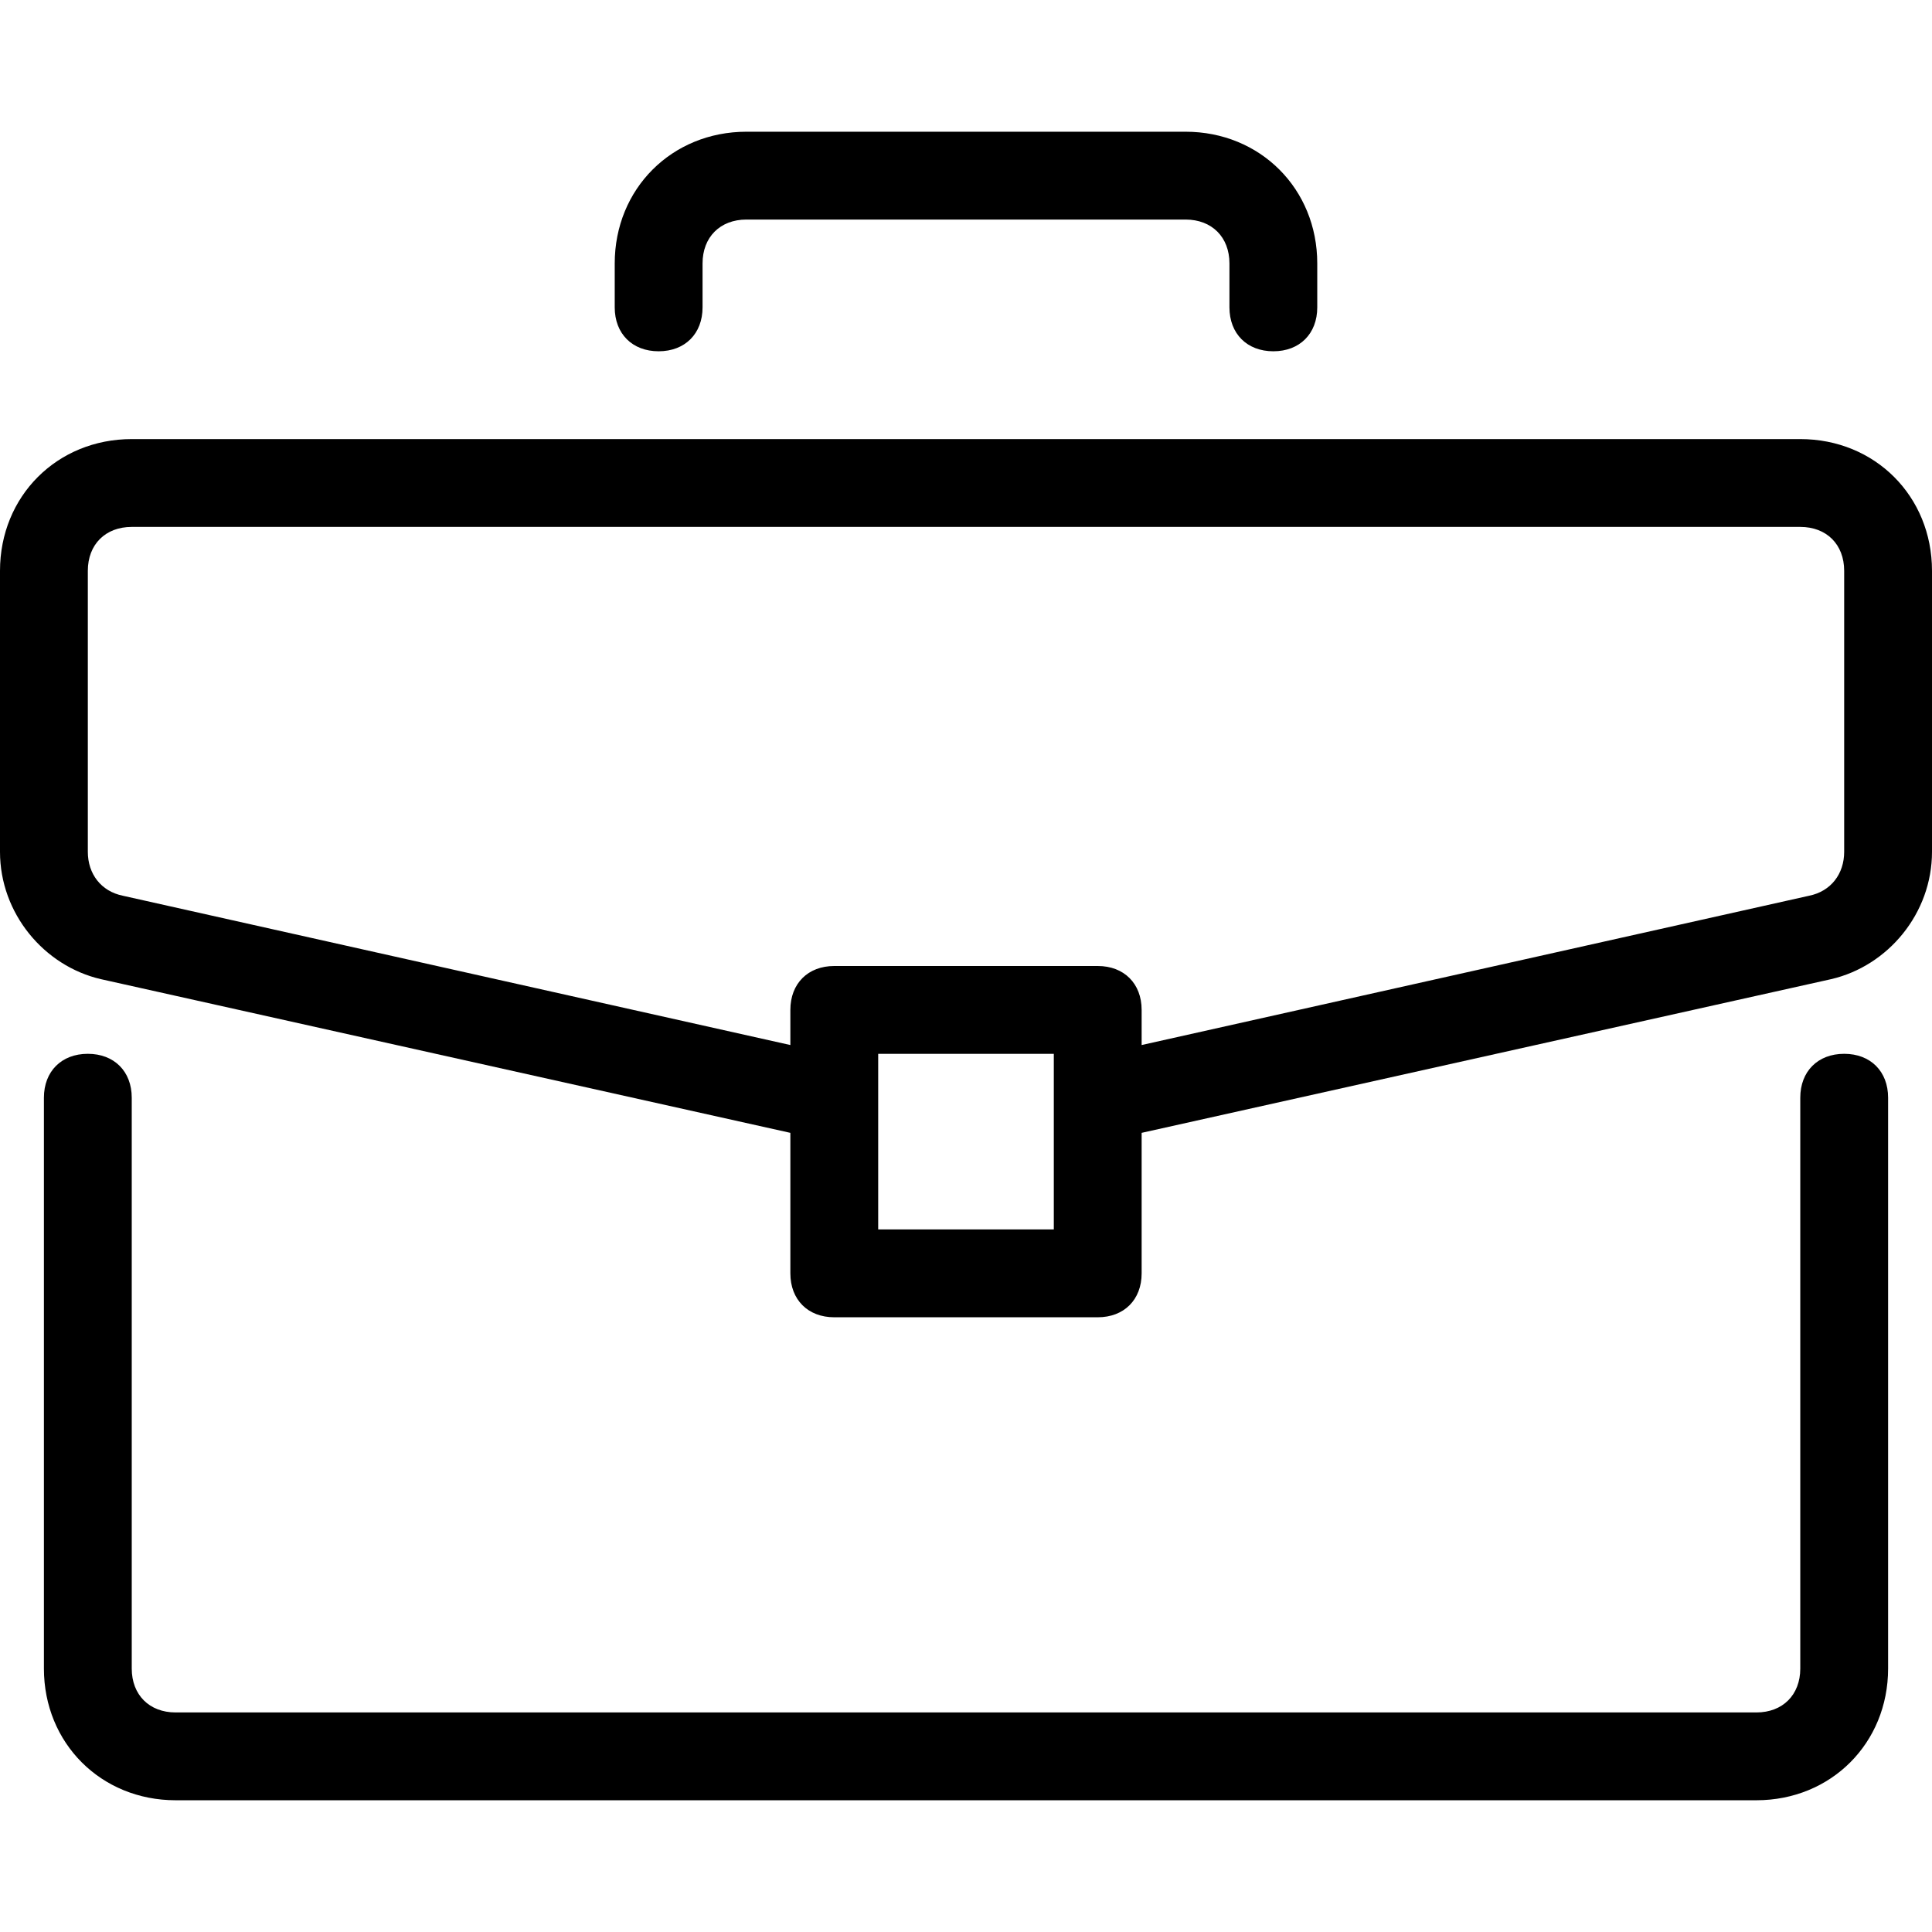 <svg width="100" height="100" viewBox="0 0 100 100" fill="none" xmlns="http://www.w3.org/2000/svg">
<path d="M95.455 54.545C94.091 54.545 93.182 55.454 93.182 56.818V86.363C93.182 87.727 92.273 88.636 90.91 88.636H9.091C7.728 88.636 6.819 87.727 6.819 86.363V56.818C6.819 55.454 5.91 54.545 4.546 54.545C3.183 54.545 2.273 55.454 2.273 56.818V86.363C2.273 90.227 5.228 93.181 9.092 93.181H90.91C94.773 93.181 97.728 90.227 97.728 86.363V56.818C97.728 55.454 96.819 54.545 95.455 54.545Z" fill="black"/>
<path d="M93.182 22.727H6.818C2.954 22.727 0 25.682 0 29.546V44.091C0 47.273 2.273 50 5.227 50.682L40.909 58.636V65.909C40.909 67.273 41.818 68.182 43.182 68.182H56.818C58.182 68.182 59.091 67.273 59.091 65.909V58.636L94.773 50.682C97.727 50 100 47.273 100 44.091V29.546C100 25.682 97.046 22.727 93.182 22.727ZM54.545 63.636H45.455V54.546H54.545V63.636ZM95.454 44.091C95.454 45.227 94.773 46.136 93.636 46.364L59.091 54.091V52.273C59.091 50.909 58.182 50 56.818 50H43.182C41.818 50 40.909 50.909 40.909 52.273V54.091L6.364 46.364C5.227 46.136 4.546 45.227 4.546 44.091V29.546C4.546 28.182 5.455 27.273 6.818 27.273H93.182C94.546 27.273 95.454 28.182 95.454 29.546V44.091ZM61.364 6.818H38.636C34.773 6.818 31.818 9.773 31.818 13.636V15.909C31.818 17.273 32.727 18.182 34.091 18.182C35.454 18.182 36.364 17.273 36.364 15.909V13.636C36.364 12.273 37.273 11.364 38.636 11.364H61.364C62.727 11.364 63.636 12.273 63.636 13.636V15.909C63.636 17.273 64.545 18.182 65.909 18.182C67.272 18.182 68.181 17.273 68.181 15.909V13.636C68.182 9.773 65.227 6.818 61.364 6.818Z" fill="black"/>
</svg>
